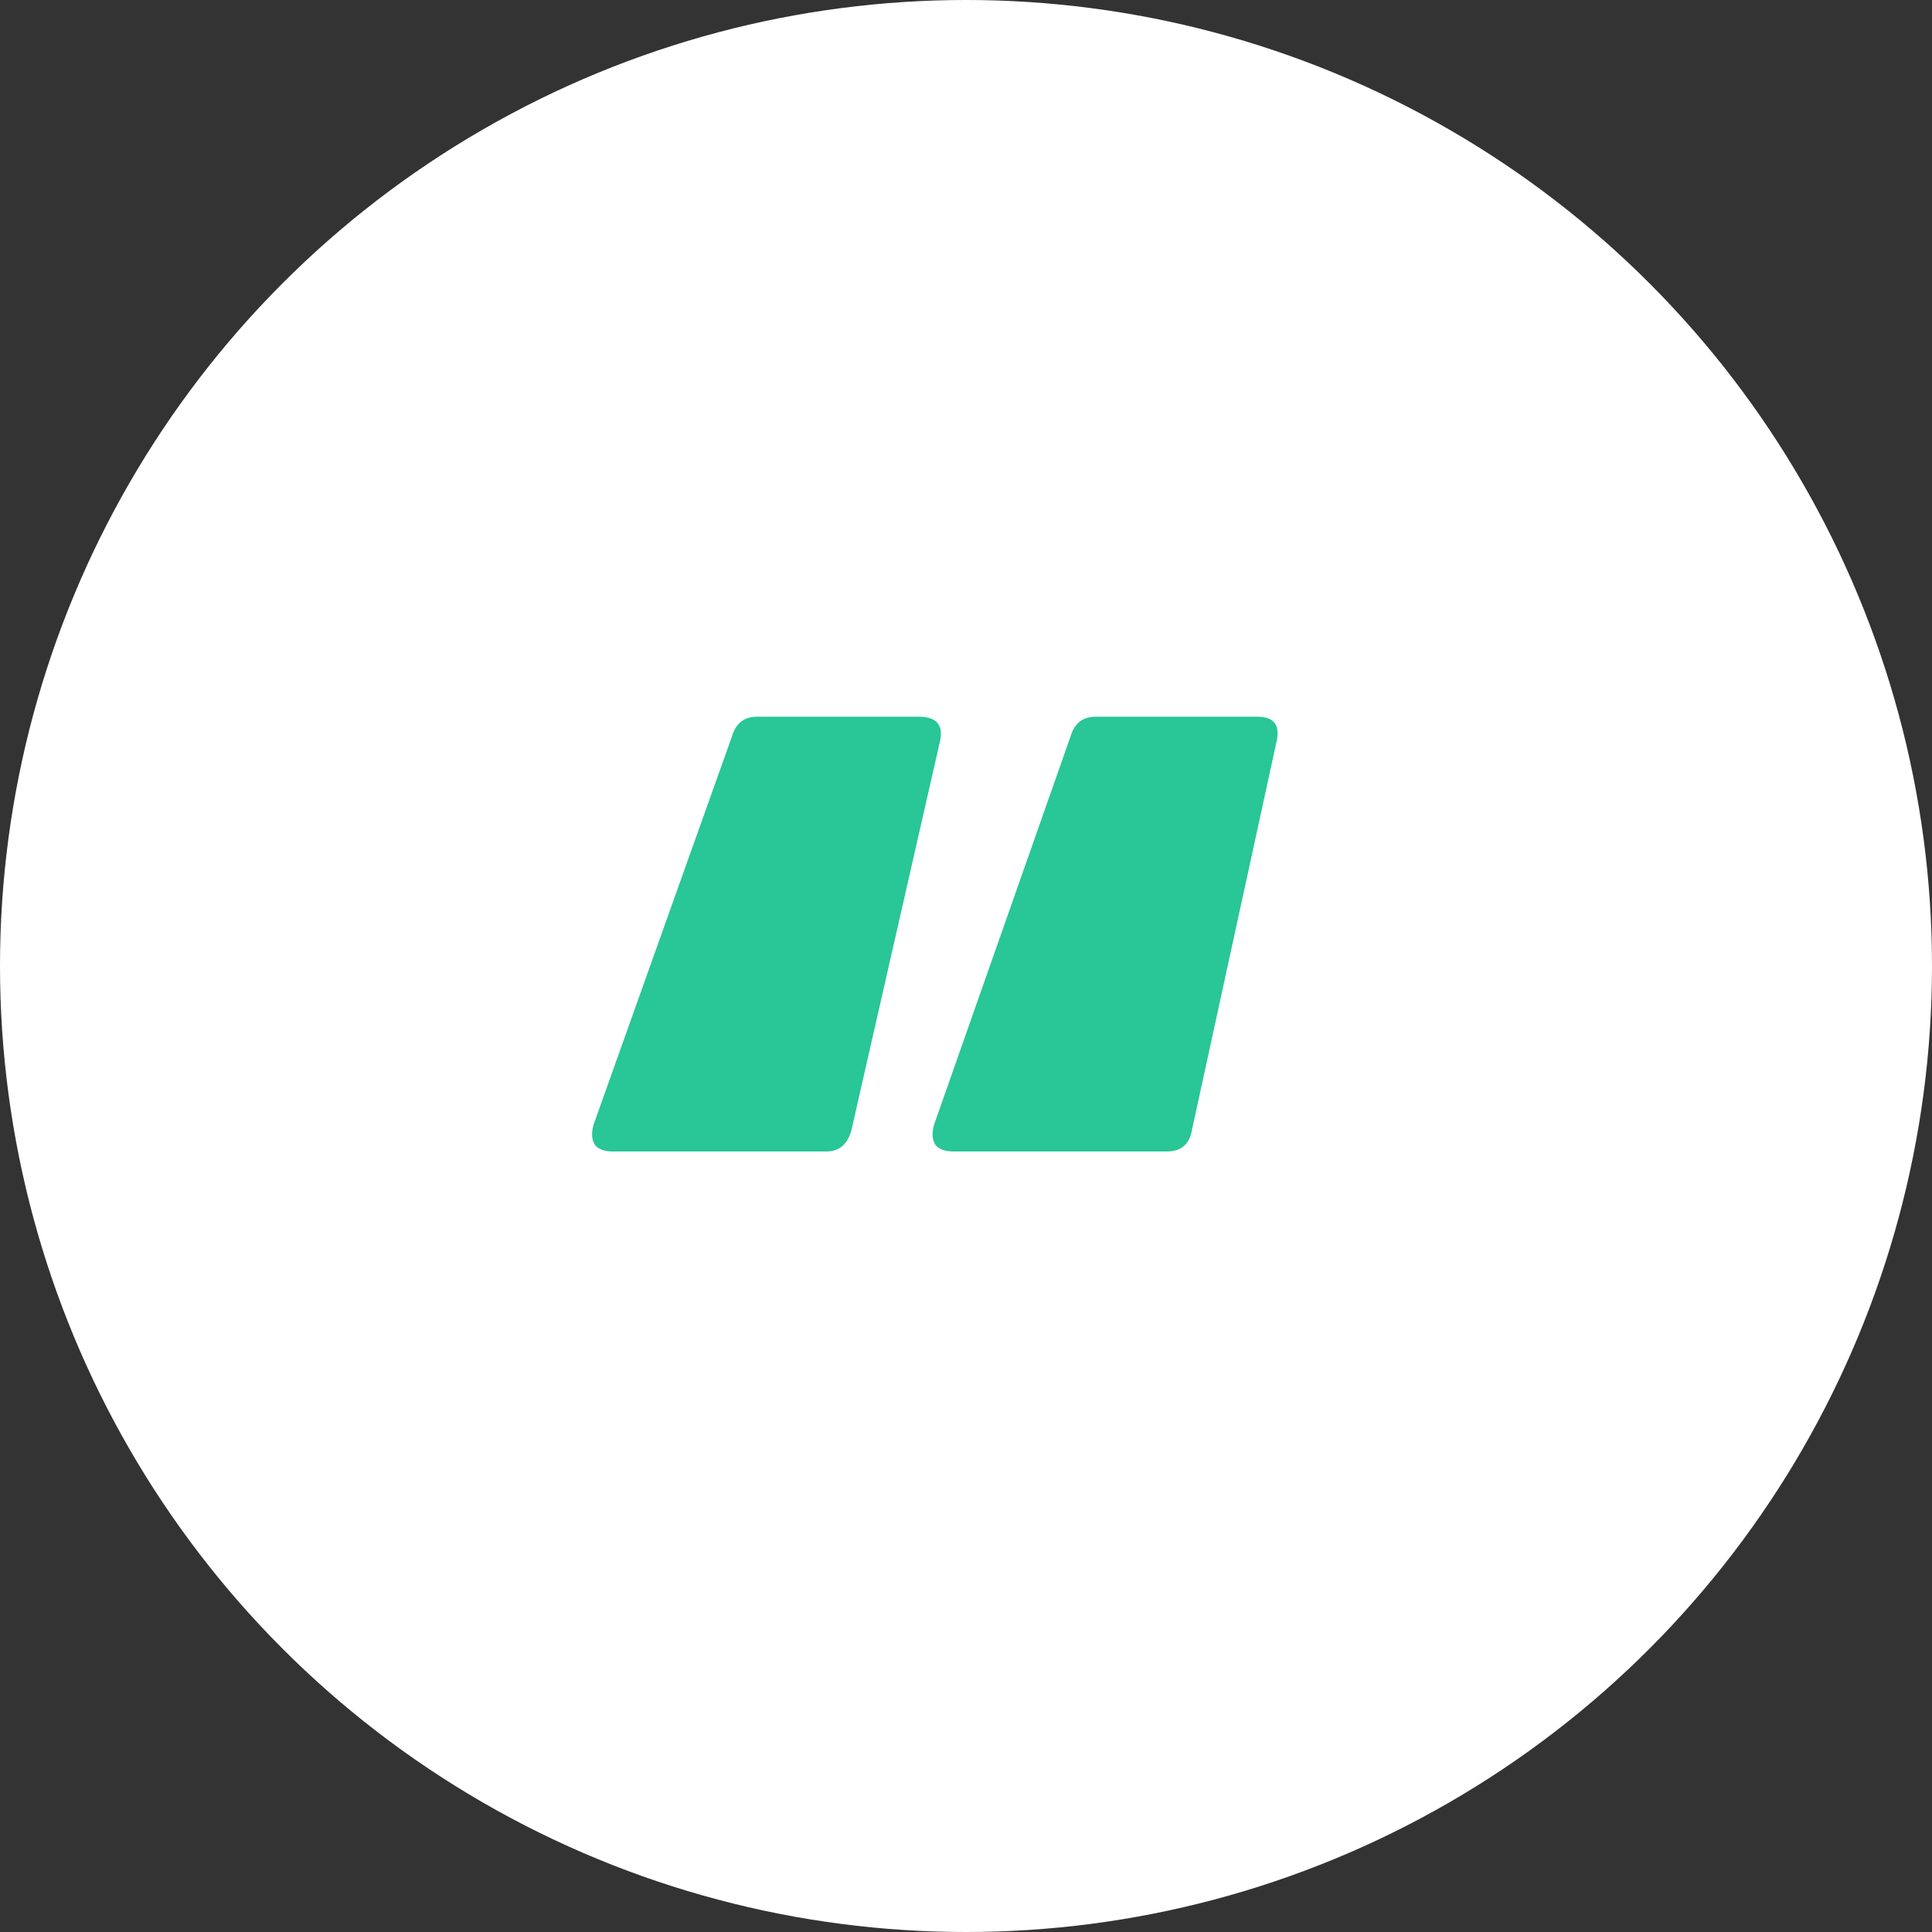 <svg width="62" height="62" viewBox="0 0 62 62" fill="none" xmlns="http://www.w3.org/2000/svg">
<rect x="0" y="0" width="62" height="62" fill="#333333" stroke="none"/>
<circle cx="31" cy="31" r="31" fill="white"/>
<path d="M19.667 36.952C19.42 36.952 19.235 36.89 19.111 36.767C18.988 36.602 18.967 36.376 19.049 36.088L23.494 23.617C23.618 23.206 23.885 23 24.297 23H29.483C30.059 23 30.285 23.267 30.162 23.803L27.322 36.273C27.198 36.726 26.931 36.952 26.519 36.952H19.667ZM30.594 36.952C30.347 36.952 30.162 36.89 30.038 36.767C29.915 36.602 29.894 36.376 29.977 36.088L34.36 23.617C34.483 23.206 34.751 23 35.162 23H40.348C40.883 23 41.089 23.267 40.965 23.803L38.249 36.273C38.167 36.726 37.899 36.952 37.446 36.952H30.594Z" fill="#29C697"/>
</svg>
